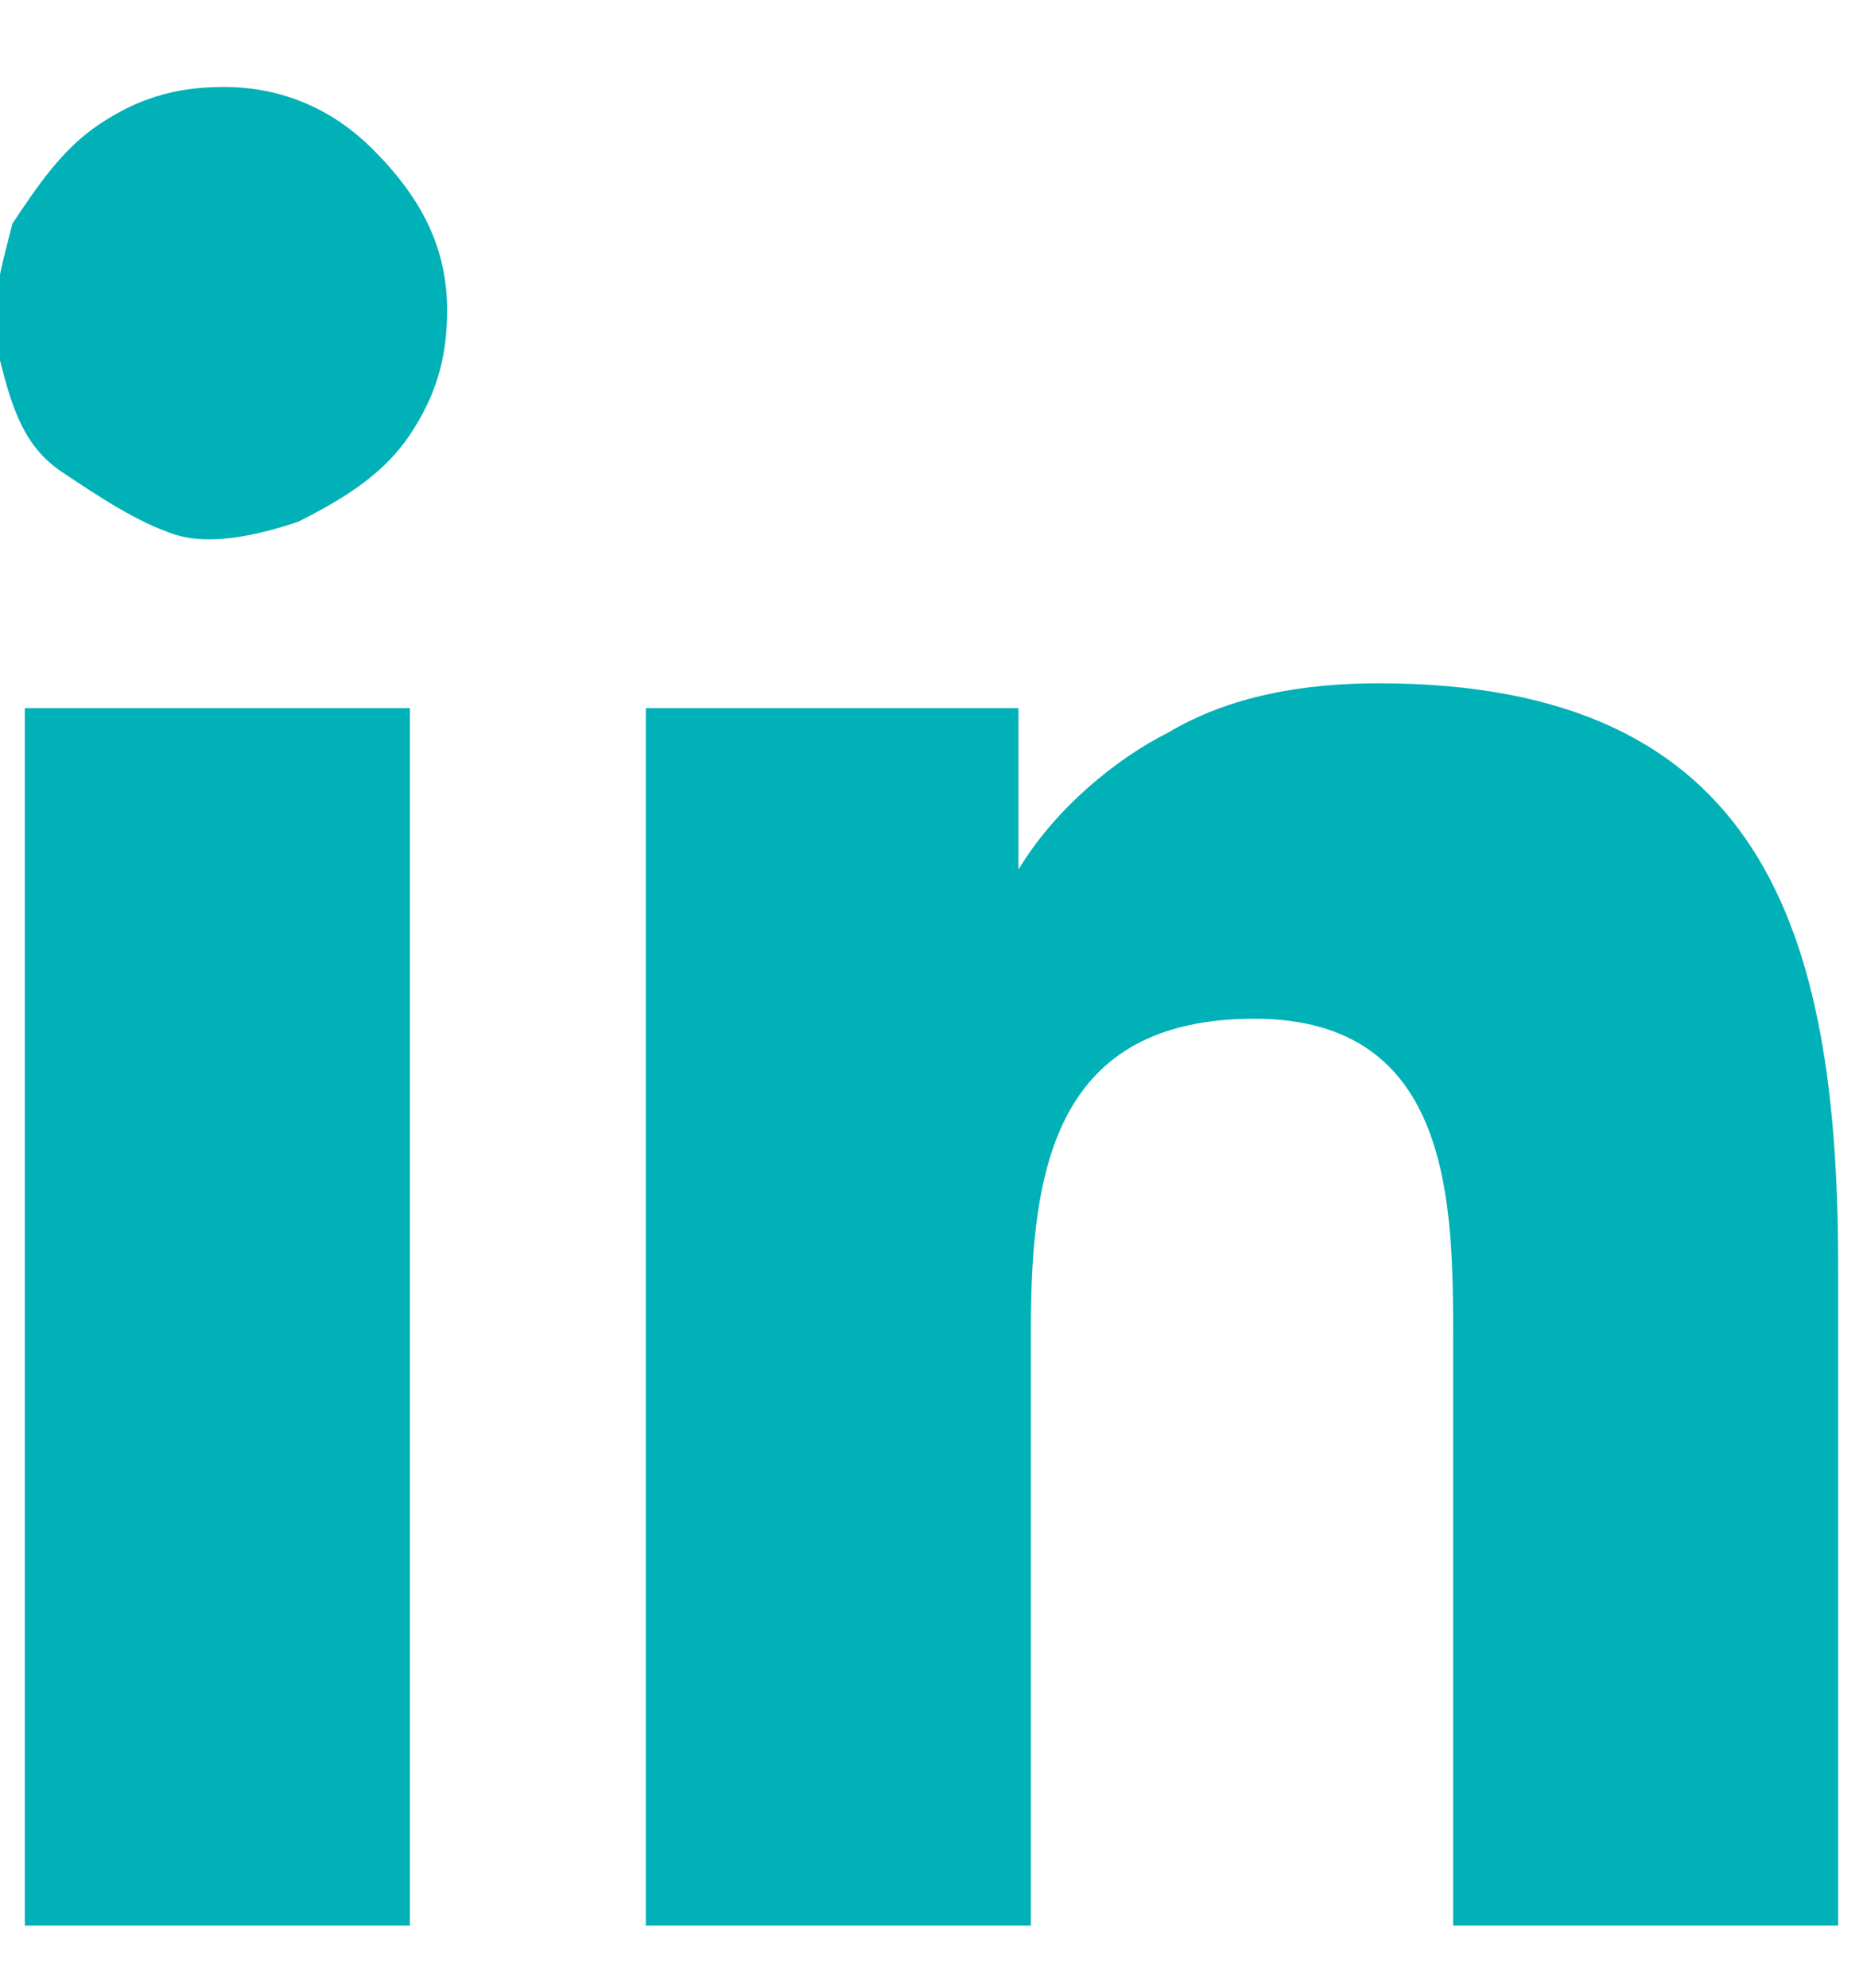 <?xml version="1.0" encoding="utf-8"?>
<!-- Generator: Adobe Illustrator 26.0.3, SVG Export Plug-In . SVG Version: 6.00 Build 0)  -->
<svg version="1.1" id="Calque_1" xmlns="http://www.w3.org/2000/svg" xmlns:xlink="http://www.w3.org/1999/xlink" x="0px" y="0px"
	 viewBox="0 0 15 16" style="enable-background:new 0 0 15 16;" xml:space="preserve">
<style type="text/css">
	.st0{clip-path:url(#SVGID_00000047773834446723449630000001010578777088849083_);}
	.st1{fill:#00B1B7;}
</style>
<g>
	<defs>
		<rect id="SVGID_1_" y="0.7" width="14.8" height="14.8"/>
	</defs>
	<clipPath id="SVGID_00000129187965158858195240000009811524032404712370_">
		<use xlink:href="#SVGID_1_"  style="overflow:visible;"/>
	</clipPath>
	<g style="clip-path:url(#SVGID_00000129187965158858195240000009811524032404712370_);">
		<path class="st1" d="M14.8,15.6v-5.4c0-2.7-0.6-4.7-3.7-4.7c-0.6,0-1.2,0.1-1.7,0.4C9,6.1,8.5,6.5,8.2,7h0V5.7H5.2v9.9h3.1v-4.9
			c0-1.3,0.2-2.5,1.8-2.5c1.6,0,1.6,1.5,1.6,2.6v4.8H14.8z"/>
		<path class="st1" d="M0.2,5.7h3.1v9.9H0.2V5.7z"/>
		<path class="st1" d="M1.8,0.7c-0.4,0-0.7,0.1-1,0.3C0.5,1.2,0.3,1.5,0.1,1.8C0,2.2-0.1,2.5,0,2.9s0.2,0.7,0.5,0.9
			C0.8,4,1.1,4.2,1.4,4.3c0.3,0.1,0.7,0,1-0.1C2.8,4,3.1,3.8,3.3,3.5c0.2-0.3,0.3-0.6,0.3-1C3.6,2,3.4,1.6,3,1.2
			C2.7,0.9,2.3,0.7,1.8,0.7z"/>
	</g>
</g>
</svg>
